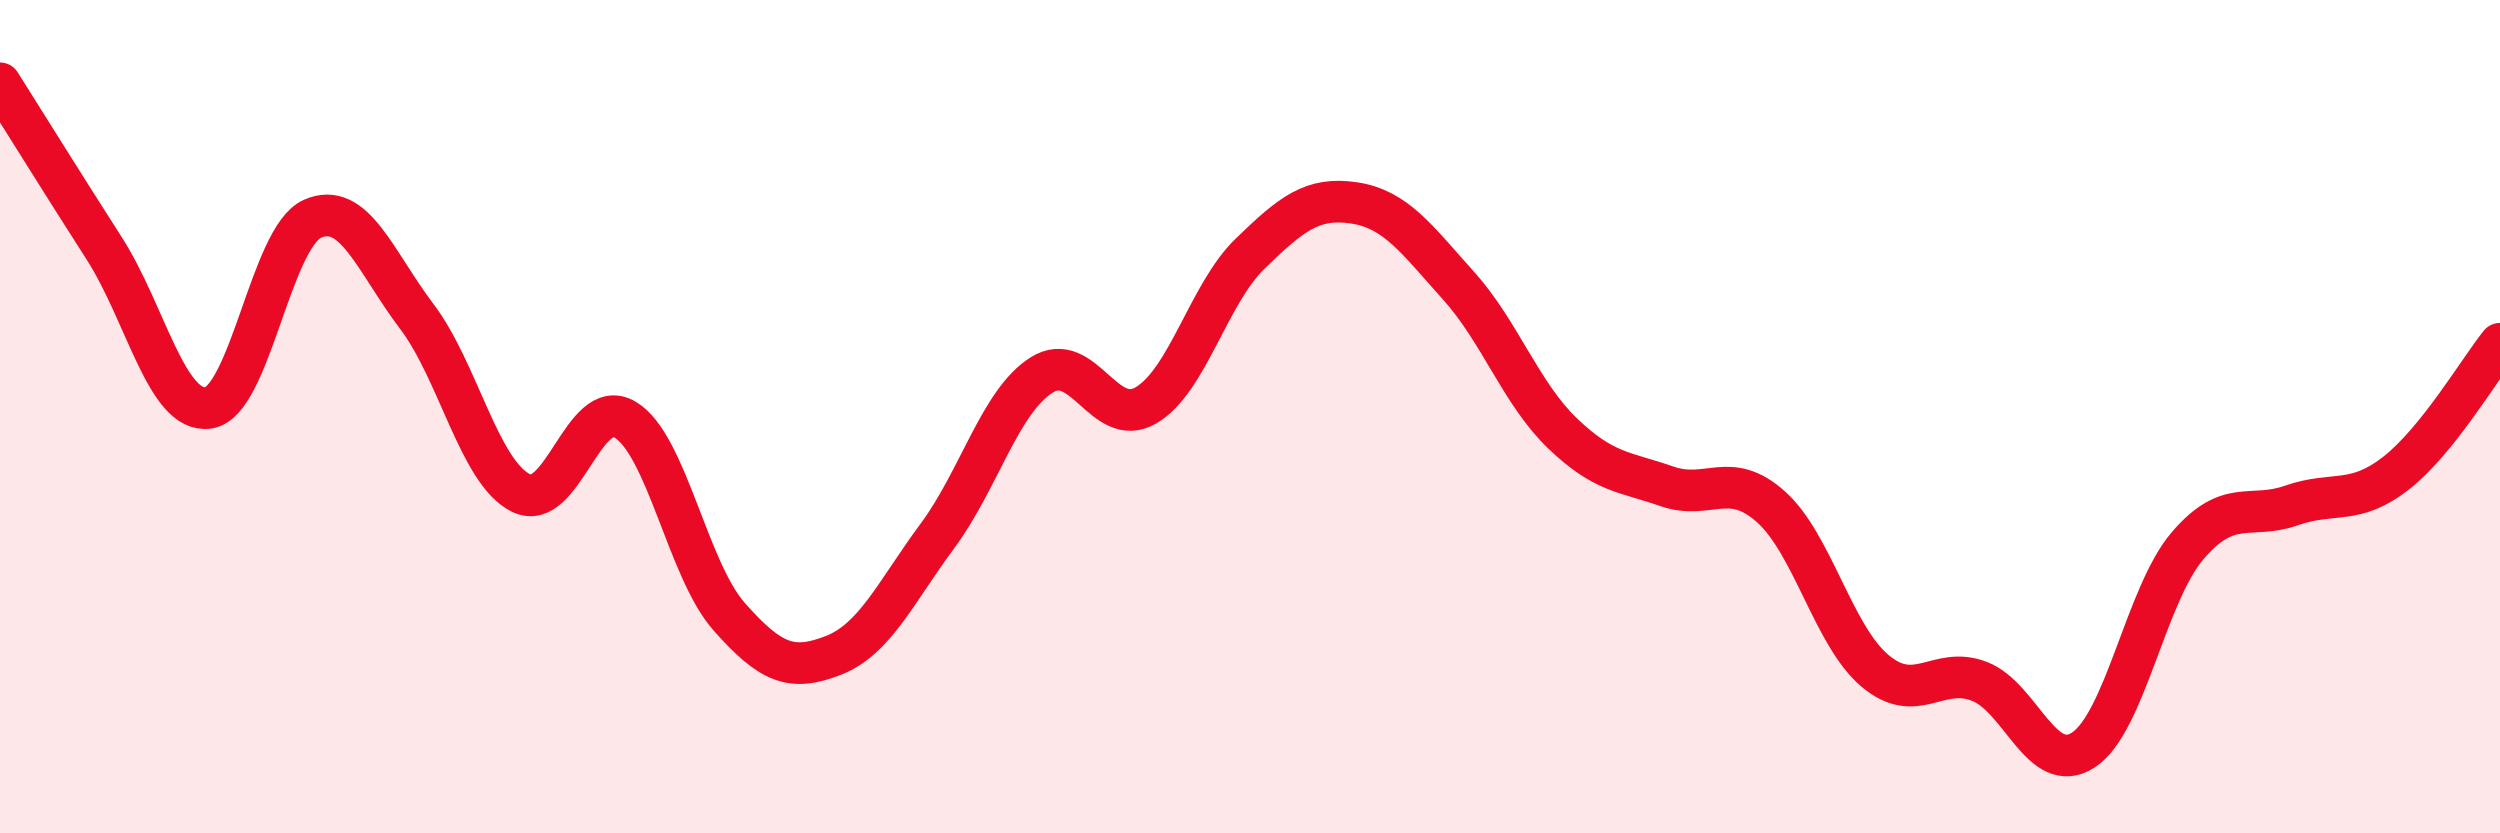 
    <svg width="60" height="20" viewBox="0 0 60 20" xmlns="http://www.w3.org/2000/svg">
      <path
        d="M 0,2 C 0.5,2.79 1.5,4.4 2.5,5.96 C 3.5,7.52 4,9.93 5,9.79 C 6,9.65 6.5,5.69 7.5,5.25 C 8.5,4.81 9,6.27 10,7.59 C 11,8.91 11.5,11.33 12.5,11.83 C 13.5,12.33 14,9.48 15,10.07 C 16,10.66 16.5,13.67 17.5,14.8 C 18.5,15.93 19,16.12 20,15.73 C 21,15.34 21.5,14.21 22.5,12.86 C 23.5,11.51 24,9.63 25,9 C 26,8.37 26.5,10.31 27.5,9.73 C 28.5,9.15 29,7.06 30,6.09 C 31,5.12 31.5,4.72 32.5,4.87 C 33.5,5.02 34,5.74 35,6.85 C 36,7.96 36.5,9.44 37.5,10.4 C 38.5,11.36 39,11.32 40,11.67 C 41,12.02 41.5,11.27 42.5,12.16 C 43.5,13.05 44,15.26 45,16.1 C 46,16.94 46.5,15.97 47.5,16.35 C 48.5,16.73 49,18.65 50,18 C 51,17.35 51.5,14.27 52.5,13.1 C 53.5,11.93 54,12.48 55,12.13 C 56,11.78 56.5,12.14 57.5,11.36 C 58.5,10.58 59.5,8.87 60,8.25L60 20L0 20Z"
        fill="#EB0A25"
        opacity="0.1"
        stroke-linecap="round"
        stroke-linejoin="round"
      />
      <path
        d="M 0,2 C 0.5,2.79 1.5,4.4 2.5,5.96 C 3.5,7.52 4,9.93 5,9.79 C 6,9.65 6.5,5.69 7.5,5.25 C 8.5,4.81 9,6.27 10,7.59 C 11,8.91 11.5,11.33 12.5,11.83 C 13.5,12.33 14,9.48 15,10.07 C 16,10.66 16.5,13.67 17.5,14.8 C 18.5,15.93 19,16.12 20,15.73 C 21,15.34 21.5,14.21 22.5,12.86 C 23.5,11.51 24,9.63 25,9 C 26,8.37 26.5,10.31 27.5,9.73 C 28.5,9.15 29,7.06 30,6.09 C 31,5.12 31.5,4.72 32.5,4.87 C 33.5,5.02 34,5.74 35,6.85 C 36,7.96 36.5,9.44 37.5,10.4 C 38.5,11.36 39,11.32 40,11.67 C 41,12.02 41.5,11.27 42.5,12.16 C 43.5,13.05 44,15.26 45,16.1 C 46,16.94 46.5,15.97 47.5,16.35 C 48.5,16.73 49,18.65 50,18 C 51,17.35 51.5,14.27 52.5,13.1 C 53.5,11.93 54,12.48 55,12.13 C 56,11.78 56.5,12.14 57.5,11.36 C 58.5,10.58 59.5,8.87 60,8.25"
        stroke="#EB0A25"
        stroke-width="1"
        fill="none"
        stroke-linecap="round"
        stroke-linejoin="round"
      />
    </svg>
  